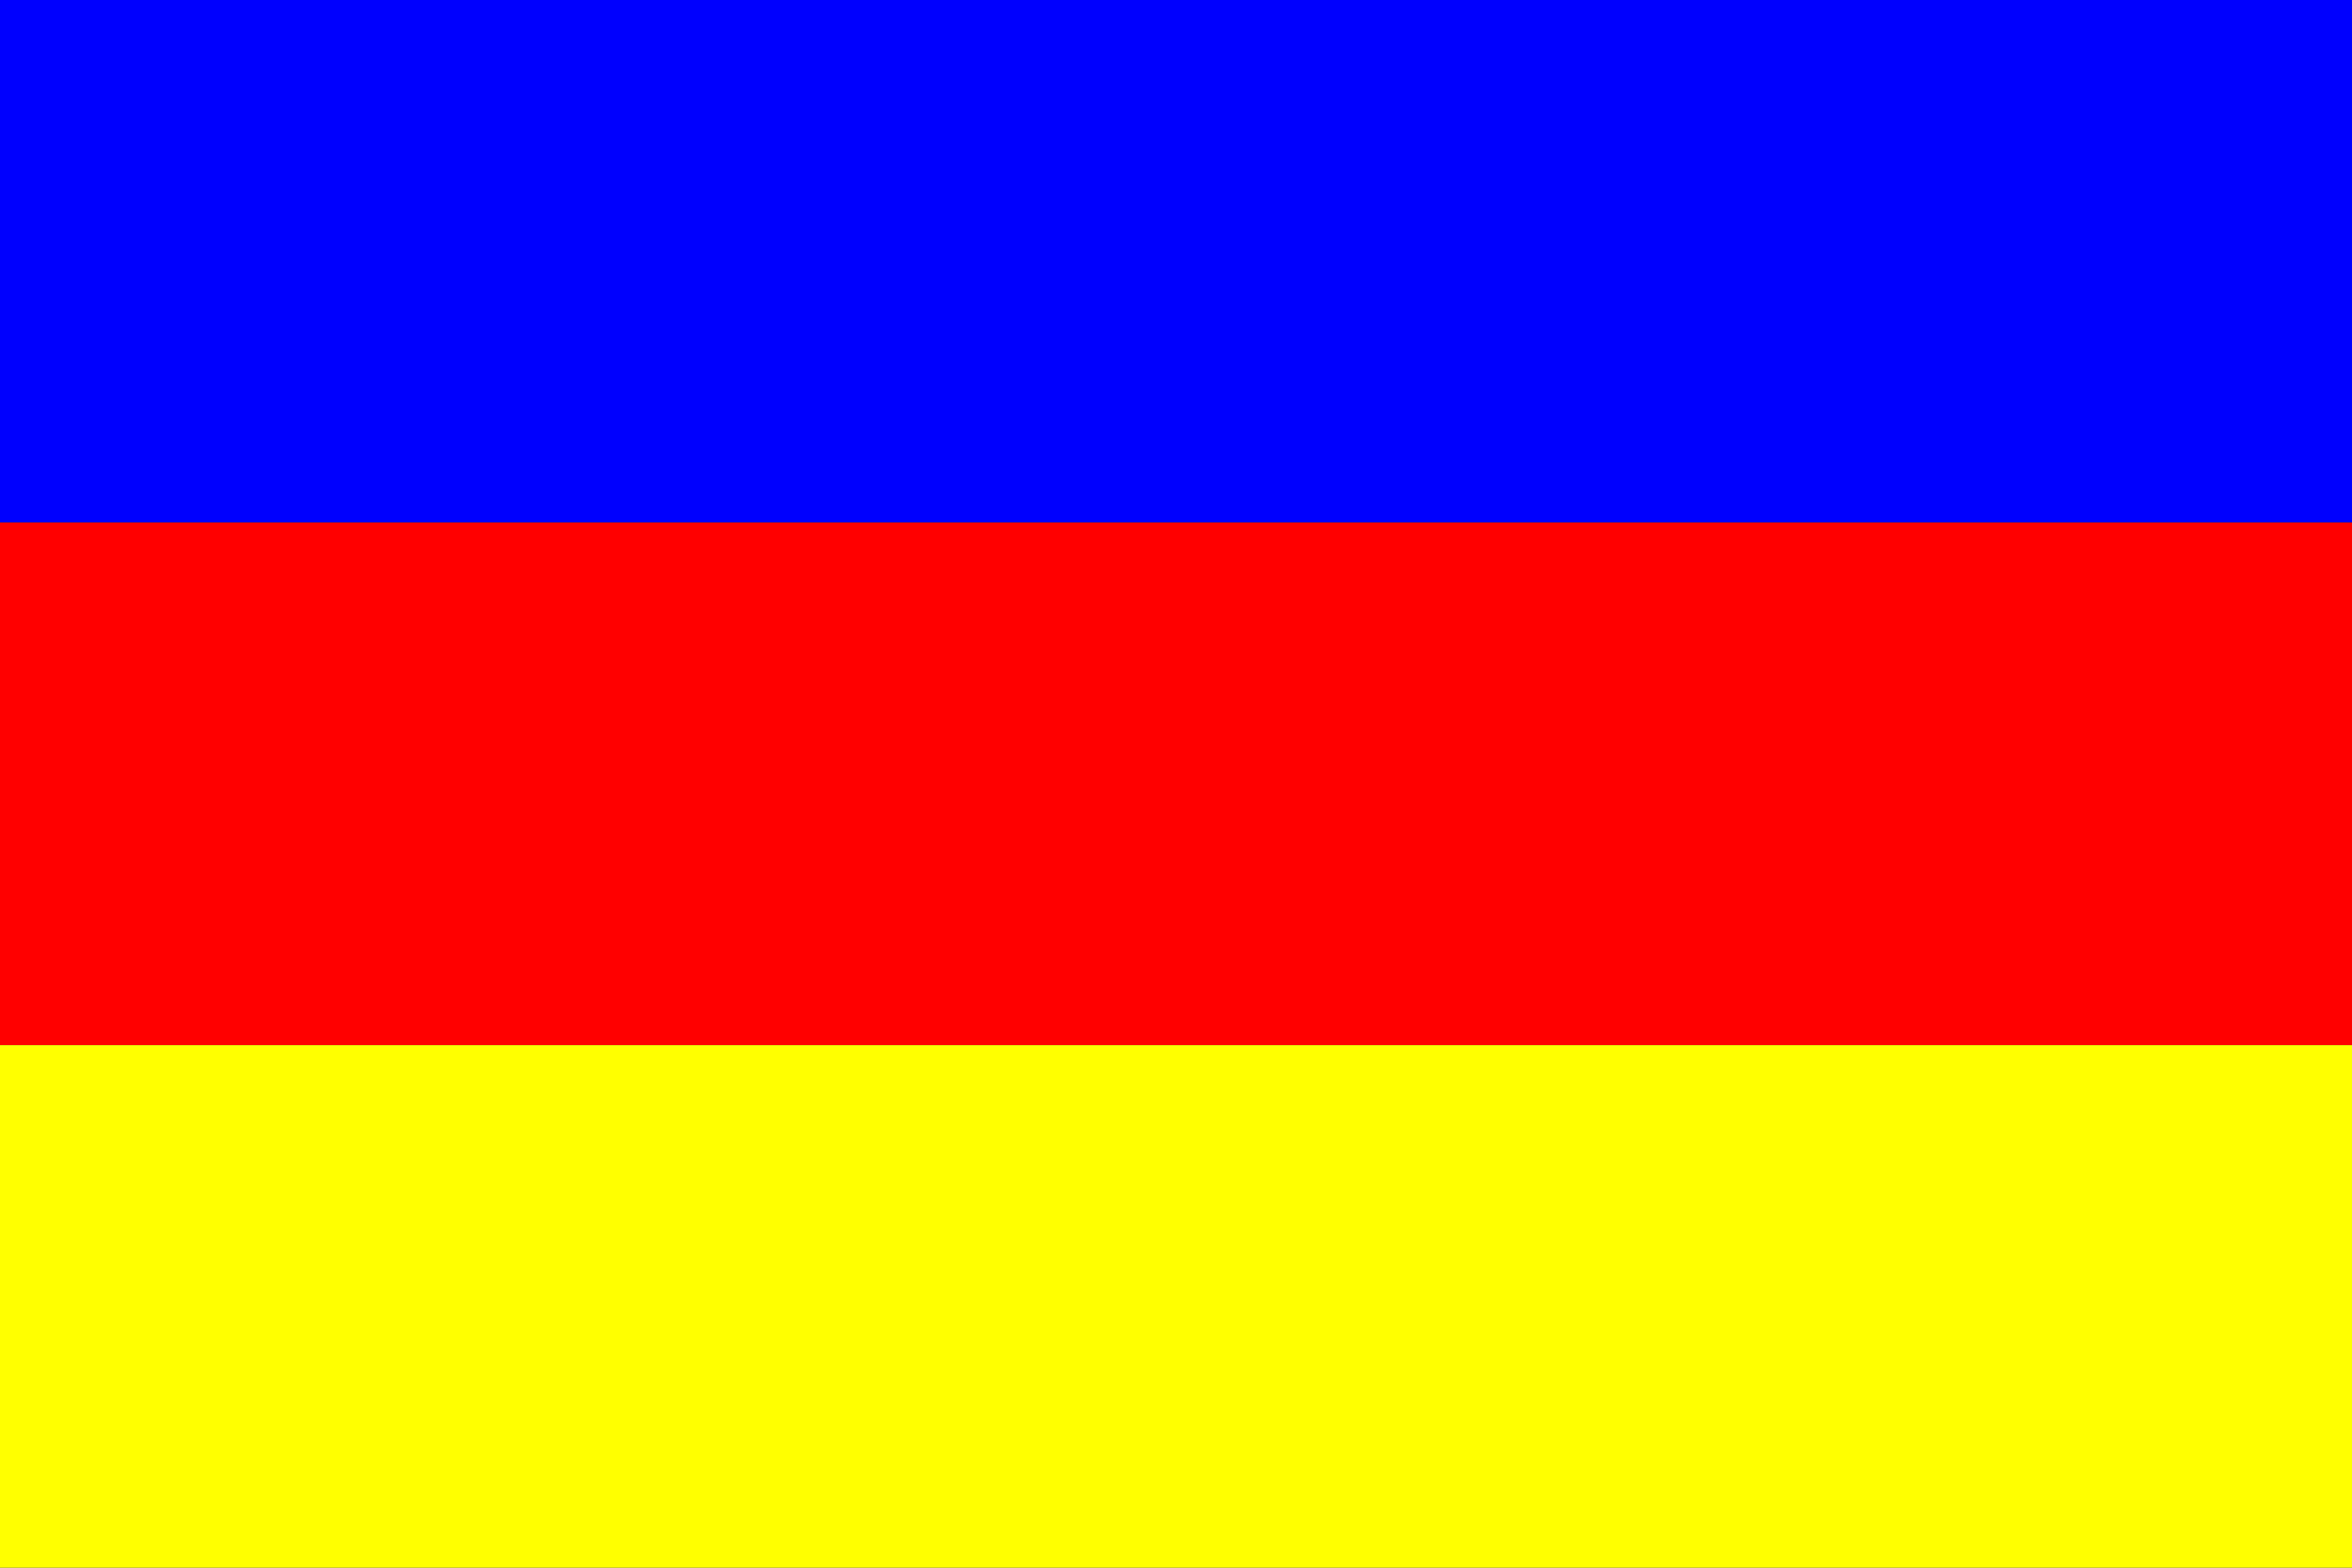 <?xml version="1.0" encoding="UTF-8" standalone="no"?>
<!DOCTYPE svg PUBLIC "-//W3C//DTD SVG 1.1//EN"
	"http://www.w3.org/Graphics/SVG/1.1/DTD/svg11.dtd">
<svg width="450" height="300" xmlns="http://www.w3.org/2000/svg" version="1.1" viewBox="0 0 4.5 3">
	<rect x="0" y="0" width="4.5" height="3" fill="#333333" stroke="none"/>
	<rect width="4.5" height="1" x="0" y="0" fill="#0000fe"/>
	<rect width="4.5" height="1" x="0" y="1" fill="#f00"/>
	<rect width="4.5" height="1" x="0" y="2" fill="#ff0"/>
</svg>